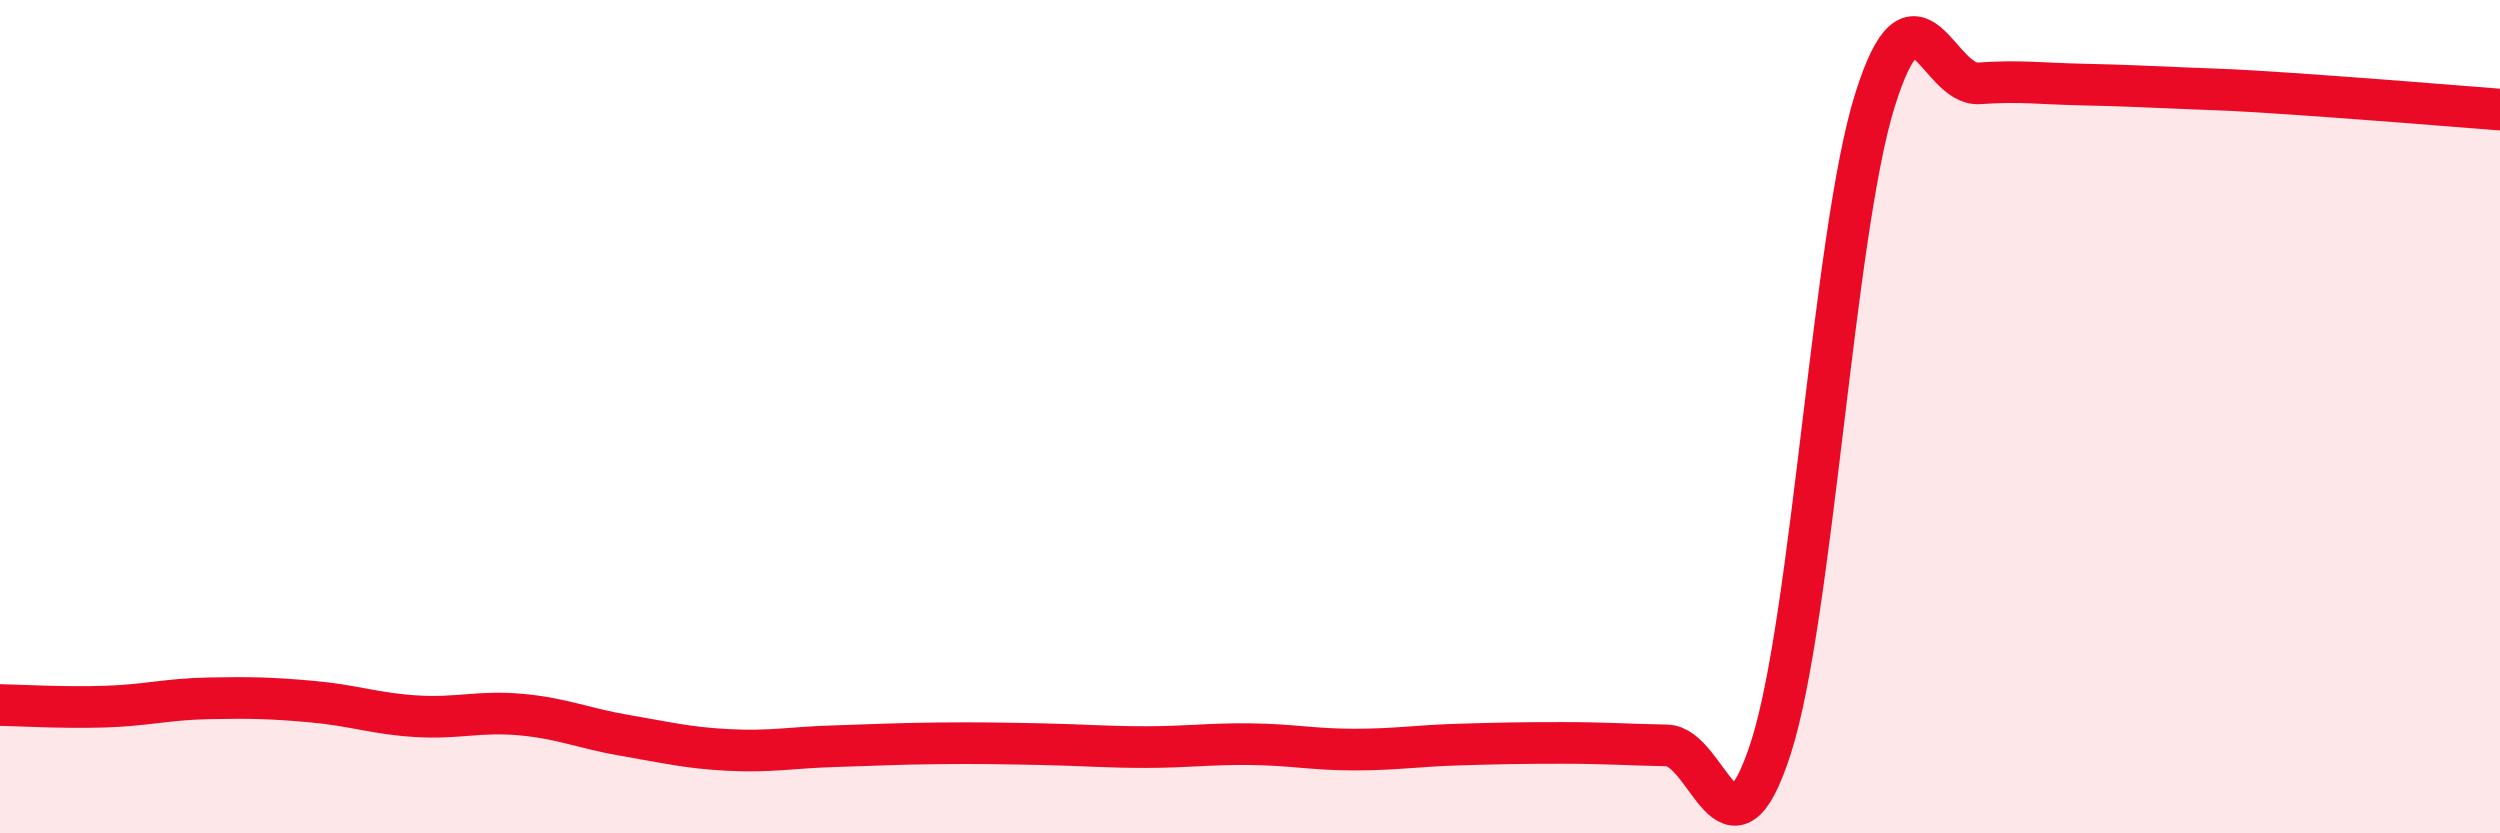 
    <svg width="60" height="20" viewBox="0 0 60 20" xmlns="http://www.w3.org/2000/svg">
      <path
        d="M 0,16.92 C 0.5,16.93 1.5,16.99 2.5,16.96 C 3.5,16.93 4,16.78 5,16.76 C 6,16.74 6.5,16.75 7.5,16.84 C 8.5,16.93 9,17.13 10,17.19 C 11,17.25 11.5,17.06 12.5,17.15 C 13.5,17.24 14,17.48 15,17.65 C 16,17.82 16.5,17.95 17.5,18 C 18.5,18.05 19,17.94 20,17.91 C 21,17.88 21.5,17.85 22.5,17.84 C 23.5,17.83 24,17.84 25,17.86 C 26,17.88 26.5,17.93 27.5,17.93 C 28.5,17.93 29,17.85 30,17.86 C 31,17.87 31.5,17.99 32.5,17.99 C 33.5,17.99 34,17.9 35,17.87 C 36,17.84 36.5,17.83 37.5,17.83 C 38.5,17.83 39,17.87 40,17.89 C 41,17.91 41.5,21.05 42.5,17.95 C 43.5,14.85 44,5.59 45,2.4 C 46,-0.79 46.5,2.07 47.5,2 C 48.5,1.93 49,2.01 50,2.03 C 51,2.05 51.5,2.08 52.5,2.12 C 53.5,2.16 53.5,2.15 55,2.25 C 56.5,2.35 59,2.55 60,2.63L60 20L0 20Z"
        fill="#EB0A25"
        opacity="0.1"
        stroke-linecap="round"
        stroke-linejoin="round"
      />
      <path
        d="M 0,16.92 C 0.5,16.93 1.5,16.99 2.5,16.96 C 3.5,16.93 4,16.78 5,16.76 C 6,16.74 6.5,16.75 7.5,16.84 C 8.5,16.93 9,17.13 10,17.19 C 11,17.25 11.5,17.06 12.5,17.15 C 13.5,17.24 14,17.48 15,17.65 C 16,17.82 16.5,17.95 17.5,18 C 18.5,18.05 19,17.94 20,17.91 C 21,17.88 21.5,17.85 22.5,17.84 C 23.5,17.83 24,17.84 25,17.86 C 26,17.88 26.5,17.93 27.5,17.93 C 28.5,17.93 29,17.85 30,17.86 C 31,17.87 31.5,17.99 32.5,17.99 C 33.5,17.99 34,17.9 35,17.87 C 36,17.84 36.5,17.83 37.5,17.83 C 38.5,17.83 39,17.87 40,17.89 C 41,17.91 41.5,21.05 42.5,17.95 C 43.5,14.85 44,5.59 45,2.4 C 46,-0.79 46.5,2.07 47.5,2 C 48.5,1.93 49,2.01 50,2.03 C 51,2.05 51.5,2.08 52.5,2.12 C 53.5,2.16 53.5,2.15 55,2.25 C 56.5,2.35 59,2.55 60,2.63"
        stroke="#EB0A25"
        stroke-width="1"
        fill="none"
        stroke-linecap="round"
        stroke-linejoin="round"
      />
    </svg>
  